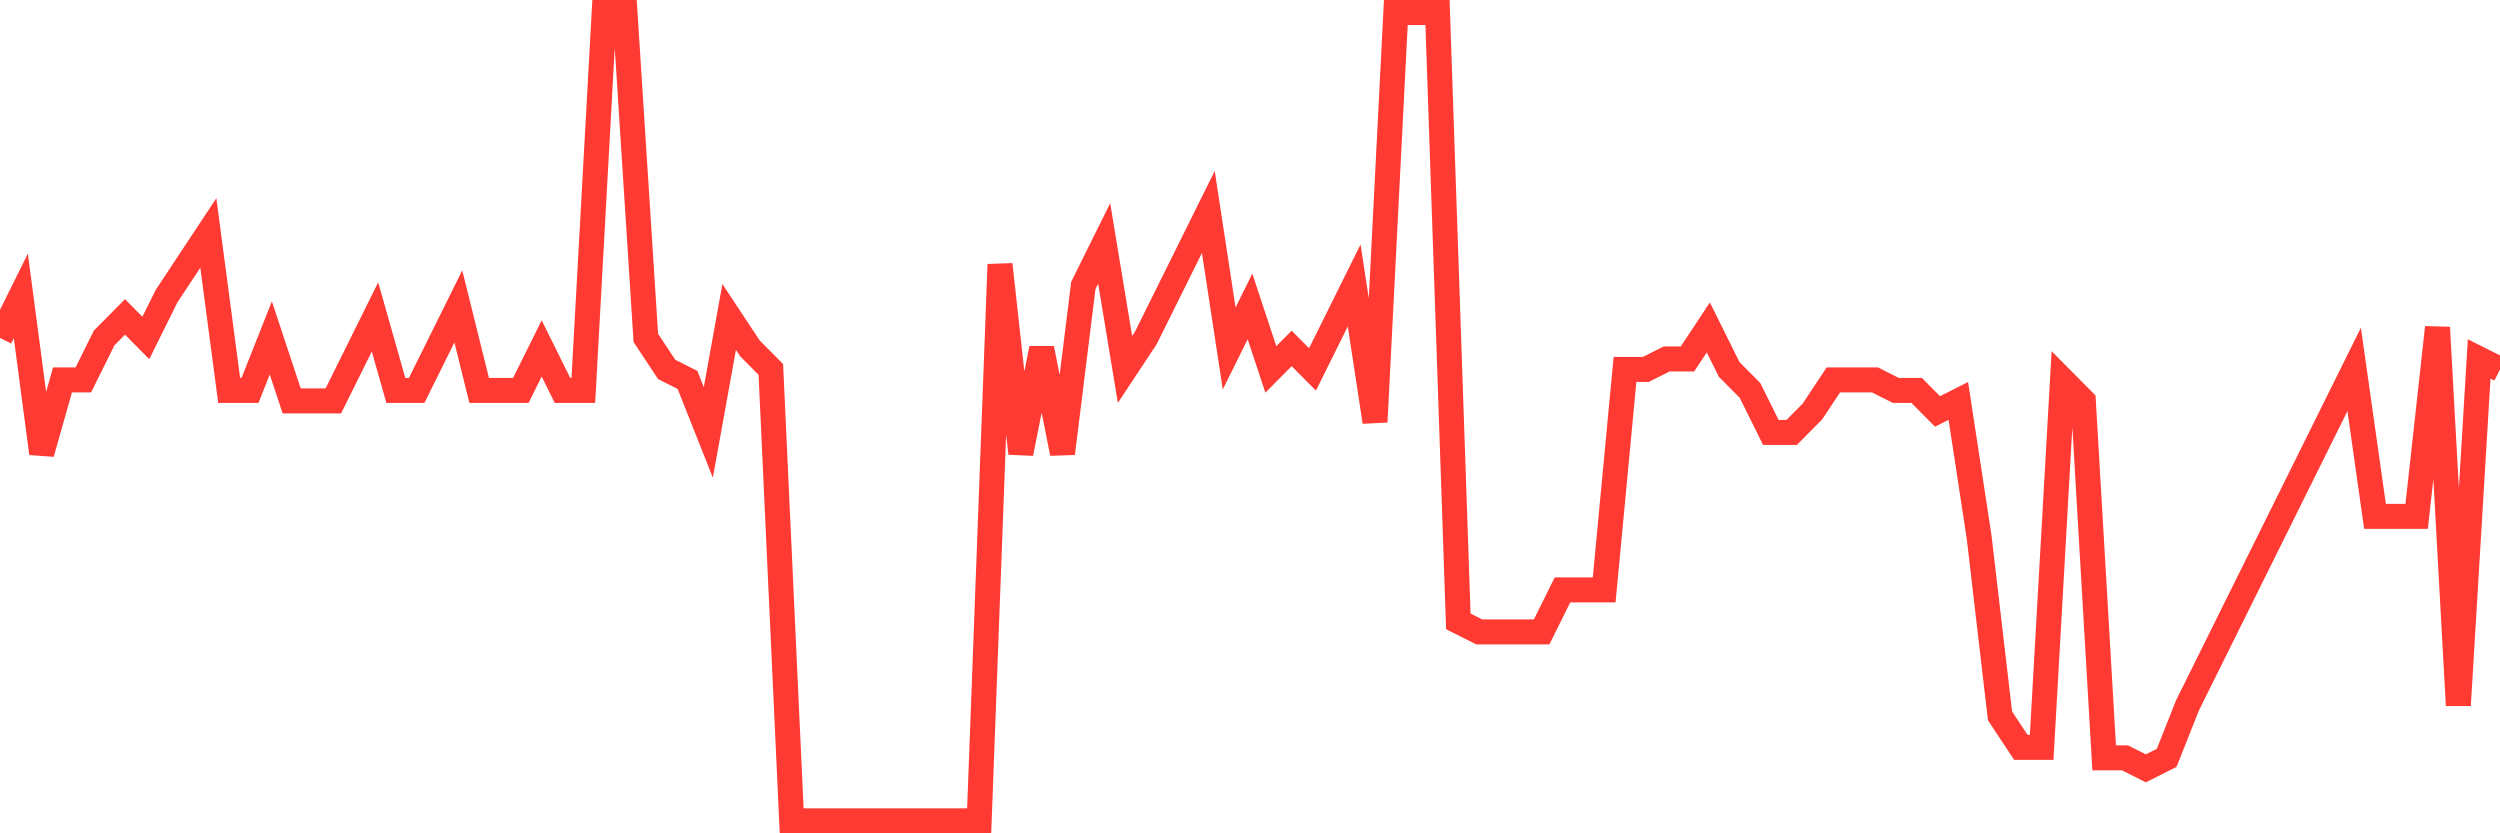 <svg
  xmlns="http://www.w3.org/2000/svg"
  xmlns:xlink="http://www.w3.org/1999/xlink"
  width="120"
  height="40"
  viewBox="0 0 120 40"
  preserveAspectRatio="none"
>
  <polyline
    points="0,16.221 1,14.205 2,21.764 3,18.236 4,18.236 5,16.221 6,15.213 7,16.221 8,14.205 9,12.694 10,11.182 11,18.74 12,18.74 13,16.221 14,19.244 15,19.244 16,19.244 17,17.229 18,15.213 19,18.74 20,18.74 21,16.725 22,14.709 23,18.74 24,18.74 25,18.74 26,16.725 27,18.74 28,18.74 29,0.6 30,0.6 31,16.221 32,17.732 33,18.236 34,20.756 35,15.213 36,16.725 37,17.732 38,39.4 39,39.4 40,39.4 41,39.4 42,39.4 43,39.4 44,39.4 45,39.4 46,39.4 47,39.4 48,12.694 49,21.764 50,16.725 51,21.764 52,13.701 53,11.686 54,17.732 55,16.221 56,14.205 57,12.19 58,10.174 59,16.725 60,14.709 61,17.732 62,16.725 63,17.732 64,15.717 65,13.701 66,20.252 67,0.6 68,0.6 69,0.6 70,29.826 71,30.33 72,30.33 73,30.33 74,30.33 75,28.314 76,28.314 77,28.314 78,17.732 79,17.732 80,17.229 81,17.229 82,15.717 83,17.732 84,18.74 85,20.756 86,20.756 87,19.748 88,18.236 89,18.236 90,18.236 91,18.74 92,18.74 93,19.748 94,19.244 95,25.795 96,34.361 97,35.873 98,35.873 99,18.236 100,19.244 101,36.377 102,36.377 103,36.881 104,36.377 105,33.857 106,31.842 107,29.826 108,27.81 109,25.795 110,23.779 111,21.764 112,19.748 113,17.732 114,24.787 115,24.787 116,24.787 117,15.717 118,33.857 119,17.229 120,17.732"
    fill="none"
    stroke="#ff3a33"
    stroke-width="1.2"
  >
  </polyline>
</svg>